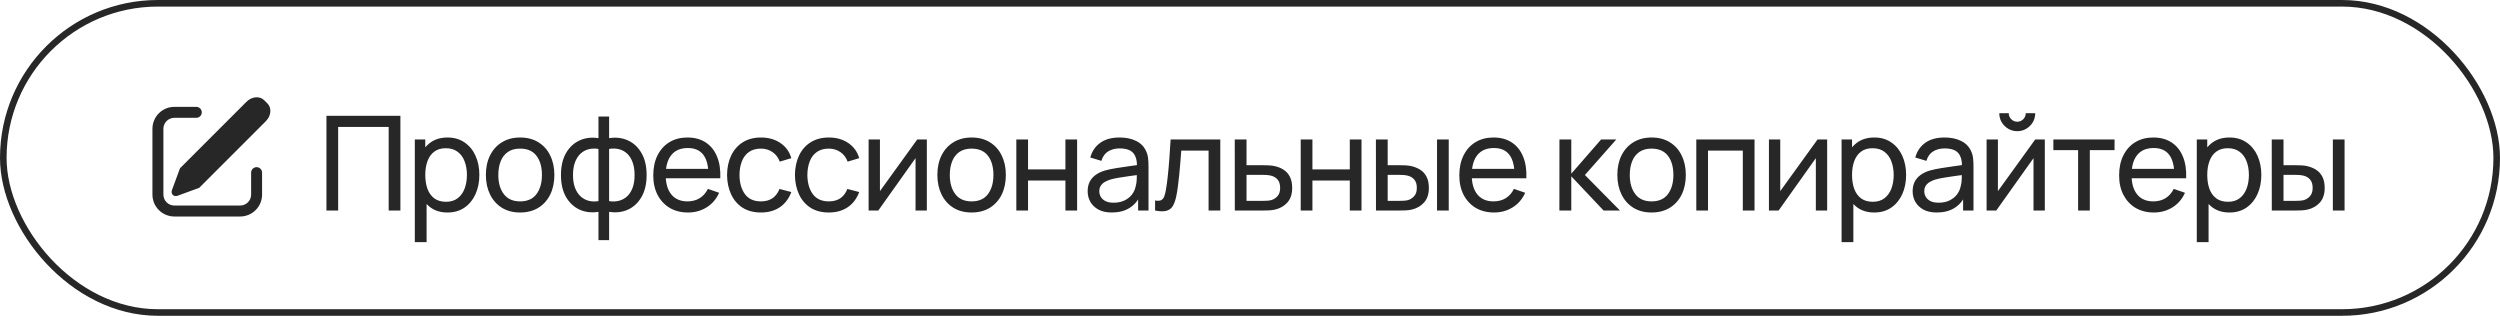 <?xml version="1.0" encoding="UTF-8"?> <svg xmlns="http://www.w3.org/2000/svg" width="190" height="24" viewBox="0 0 190 24" fill="none"><path d="M24.81 16V8.8H30.43V16H29.54V9.645H25.7V16H24.81ZM34.011 16.15C33.504 16.15 33.078 16.025 32.731 15.775C32.384 15.522 32.121 15.18 31.941 14.75C31.764 14.317 31.676 13.832 31.676 13.295C31.676 12.752 31.764 12.265 31.941 11.835C32.121 11.405 32.384 11.067 32.731 10.82C33.081 10.573 33.509 10.45 34.016 10.45C34.516 10.45 34.946 10.575 35.306 10.825C35.669 11.072 35.948 11.41 36.141 11.84C36.334 12.27 36.431 12.755 36.431 13.295C36.431 13.835 36.334 14.32 36.141 14.75C35.948 15.18 35.669 15.522 35.306 15.775C34.946 16.025 34.514 16.15 34.011 16.15ZM31.526 18.4V10.6H32.321V14.575H32.421V18.4H31.526ZM33.901 15.335C34.258 15.335 34.553 15.245 34.786 15.065C35.019 14.885 35.194 14.642 35.311 14.335C35.428 14.025 35.486 13.678 35.486 13.295C35.486 12.915 35.428 12.572 35.311 12.265C35.198 11.958 35.021 11.715 34.781 11.535C34.544 11.355 34.243 11.265 33.876 11.265C33.526 11.265 33.236 11.352 33.006 11.525C32.776 11.695 32.604 11.933 32.491 12.24C32.378 12.543 32.321 12.895 32.321 13.295C32.321 13.688 32.376 14.04 32.486 14.35C32.599 14.657 32.773 14.898 33.006 15.075C33.239 15.248 33.538 15.335 33.901 15.335ZM39.527 16.15C38.99 16.15 38.527 16.028 38.137 15.785C37.751 15.542 37.452 15.205 37.242 14.775C37.032 14.345 36.927 13.852 36.927 13.295C36.927 12.728 37.034 12.232 37.247 11.805C37.461 11.378 37.762 11.047 38.152 10.81C38.542 10.57 39.001 10.45 39.527 10.45C40.067 10.45 40.532 10.572 40.922 10.815C41.312 11.055 41.611 11.39 41.817 11.82C42.027 12.247 42.132 12.738 42.132 13.295C42.132 13.858 42.027 14.355 41.817 14.785C41.607 15.212 41.307 15.547 40.917 15.79C40.527 16.03 40.064 16.15 39.527 16.15ZM39.527 15.305C40.087 15.305 40.504 15.118 40.777 14.745C41.05 14.372 41.187 13.888 41.187 13.295C41.187 12.685 41.049 12.2 40.772 11.84C40.495 11.477 40.081 11.295 39.527 11.295C39.151 11.295 38.84 11.38 38.597 11.55C38.354 11.72 38.172 11.955 38.052 12.255C37.932 12.555 37.872 12.902 37.872 13.295C37.872 13.902 38.012 14.388 38.292 14.755C38.572 15.122 38.984 15.305 39.527 15.305ZM45.483 18.25V16.1C44.956 16.183 44.476 16.127 44.043 15.93C43.613 15.73 43.27 15.408 43.013 14.965C42.76 14.518 42.633 13.965 42.633 13.305C42.633 12.642 42.76 12.087 43.013 11.64C43.27 11.193 43.613 10.872 44.043 10.675C44.476 10.475 44.956 10.417 45.483 10.5V8.855H46.293V10.5C46.82 10.417 47.298 10.475 47.728 10.675C48.161 10.872 48.505 11.193 48.758 11.64C49.015 12.087 49.143 12.642 49.143 13.305C49.143 13.965 49.015 14.518 48.758 14.965C48.505 15.408 48.161 15.73 47.728 15.93C47.298 16.127 46.82 16.183 46.293 16.1V18.25H45.483ZM45.483 15.285V11.32C45.213 11.273 44.961 11.282 44.728 11.345C44.495 11.405 44.29 11.518 44.113 11.685C43.936 11.852 43.798 12.07 43.698 12.34C43.598 12.61 43.548 12.932 43.548 13.305C43.548 13.675 43.598 13.995 43.698 14.265C43.801 14.535 43.941 14.753 44.118 14.92C44.298 15.083 44.505 15.197 44.738 15.26C44.971 15.32 45.22 15.328 45.483 15.285ZM46.293 15.285C46.556 15.328 46.805 15.32 47.038 15.26C47.271 15.2 47.478 15.088 47.658 14.925C47.838 14.758 47.978 14.54 48.078 14.27C48.178 14 48.228 13.678 48.228 13.305C48.228 12.928 48.178 12.605 48.078 12.335C47.981 12.065 47.845 11.847 47.668 11.68C47.491 11.513 47.285 11.4 47.048 11.34C46.815 11.28 46.563 11.273 46.293 11.32V15.285ZM52.288 16.15C51.758 16.15 51.294 16.033 50.898 15.8C50.504 15.563 50.197 15.235 49.977 14.815C49.758 14.392 49.648 13.898 49.648 13.335C49.648 12.745 49.756 12.235 49.972 11.805C50.189 11.372 50.491 11.038 50.877 10.805C51.267 10.568 51.724 10.45 52.248 10.45C52.791 10.45 53.252 10.575 53.633 10.825C54.016 11.075 54.303 11.432 54.492 11.895C54.686 12.358 54.769 12.91 54.742 13.55H53.843V13.23C53.833 12.567 53.697 12.072 53.438 11.745C53.178 11.415 52.791 11.25 52.278 11.25C51.727 11.25 51.309 11.427 51.023 11.78C50.736 12.133 50.593 12.64 50.593 13.3C50.593 13.937 50.736 14.43 51.023 14.78C51.309 15.13 51.718 15.305 52.248 15.305C52.604 15.305 52.914 15.223 53.178 15.06C53.441 14.897 53.648 14.662 53.797 14.355L54.653 14.65C54.443 15.127 54.126 15.497 53.703 15.76C53.282 16.02 52.811 16.15 52.288 16.15ZM50.292 13.55V12.835H54.282V13.55H50.292ZM57.831 16.15C57.284 16.15 56.819 16.028 56.436 15.785C56.056 15.538 55.766 15.2 55.566 14.77C55.366 14.34 55.262 13.85 55.256 13.3C55.262 12.737 55.367 12.242 55.571 11.815C55.777 11.385 56.072 11.05 56.456 10.81C56.839 10.57 57.301 10.45 57.841 10.45C58.411 10.45 58.901 10.59 59.311 10.87C59.724 11.15 60.001 11.533 60.141 12.02L59.261 12.285C59.147 11.972 58.962 11.728 58.706 11.555C58.452 11.382 58.161 11.295 57.831 11.295C57.461 11.295 57.156 11.382 56.916 11.555C56.676 11.725 56.497 11.962 56.381 12.265C56.264 12.565 56.204 12.91 56.201 13.3C56.207 13.9 56.346 14.385 56.616 14.755C56.889 15.122 57.294 15.305 57.831 15.305C58.184 15.305 58.477 15.225 58.711 15.065C58.944 14.902 59.121 14.667 59.241 14.36L60.141 14.595C59.954 15.098 59.662 15.483 59.266 15.75C58.869 16.017 58.391 16.15 57.831 16.15ZM62.99 16.15C62.443 16.15 61.978 16.028 61.595 15.785C61.215 15.538 60.925 15.2 60.725 14.77C60.525 14.34 60.421 13.85 60.415 13.3C60.421 12.737 60.526 12.242 60.73 11.815C60.936 11.385 61.231 11.05 61.615 10.81C61.998 10.57 62.46 10.45 63 10.45C63.57 10.45 64.06 10.59 64.47 10.87C64.883 11.15 65.16 11.533 65.3 12.02L64.42 12.285C64.306 11.972 64.121 11.728 63.865 11.555C63.611 11.382 63.32 11.295 62.99 11.295C62.62 11.295 62.315 11.382 62.075 11.555C61.835 11.725 61.656 11.962 61.54 12.265C61.423 12.565 61.363 12.91 61.36 13.3C61.366 13.9 61.505 14.385 61.775 14.755C62.048 15.122 62.453 15.305 62.99 15.305C63.343 15.305 63.636 15.225 63.87 15.065C64.103 14.902 64.28 14.667 64.4 14.36L65.3 14.595C65.113 15.098 64.821 15.483 64.425 15.75C64.028 16.017 63.55 16.15 62.99 16.15ZM70.44 10.6V16H69.58V12.02L66.75 16H66.015V10.6H66.875V14.525L69.71 10.6H70.44ZM73.84 16.15C73.304 16.15 72.84 16.028 72.45 15.785C72.064 15.542 71.765 15.205 71.555 14.775C71.345 14.345 71.24 13.852 71.24 13.295C71.24 12.728 71.347 12.232 71.56 11.805C71.774 11.378 72.075 11.047 72.465 10.81C72.855 10.57 73.314 10.45 73.84 10.45C74.38 10.45 74.845 10.572 75.235 10.815C75.625 11.055 75.924 11.39 76.13 11.82C76.34 12.247 76.445 12.738 76.445 13.295C76.445 13.858 76.34 14.355 76.13 14.785C75.92 15.212 75.62 15.547 75.23 15.79C74.84 16.03 74.377 16.15 73.84 16.15ZM73.84 15.305C74.4 15.305 74.817 15.118 75.09 14.745C75.364 14.372 75.5 13.888 75.5 13.295C75.5 12.685 75.362 12.2 75.085 11.84C74.809 11.477 74.394 11.295 73.84 11.295C73.464 11.295 73.154 11.38 72.91 11.55C72.667 11.72 72.485 11.955 72.365 12.255C72.245 12.555 72.185 12.902 72.185 13.295C72.185 13.902 72.325 14.388 72.605 14.755C72.885 15.122 73.297 15.305 73.84 15.305ZM77.241 16V10.6H78.131V12.875H80.971V10.6H81.861V16H80.971V13.72H78.131V16H77.241ZM84.497 16.15C84.094 16.15 83.755 16.077 83.482 15.93C83.212 15.78 83.007 15.583 82.867 15.34C82.73 15.097 82.662 14.83 82.662 14.54C82.662 14.257 82.715 14.012 82.822 13.805C82.932 13.595 83.085 13.422 83.282 13.285C83.479 13.145 83.714 13.035 83.987 12.955C84.244 12.885 84.53 12.825 84.847 12.775C85.167 12.722 85.49 12.673 85.817 12.63C86.144 12.587 86.449 12.545 86.732 12.505L86.412 12.69C86.422 12.21 86.325 11.855 86.122 11.625C85.922 11.395 85.575 11.28 85.082 11.28C84.755 11.28 84.469 11.355 84.222 11.505C83.979 11.652 83.807 11.892 83.707 12.225L82.862 11.97C82.992 11.497 83.244 11.125 83.617 10.855C83.99 10.585 84.482 10.45 85.092 10.45C85.582 10.45 86.002 10.538 86.352 10.715C86.705 10.888 86.959 11.152 87.112 11.505C87.189 11.672 87.237 11.853 87.257 12.05C87.277 12.243 87.287 12.447 87.287 12.66V16H86.497V14.705L86.682 14.825C86.479 15.262 86.194 15.592 85.827 15.815C85.464 16.038 85.02 16.15 84.497 16.15ZM84.632 15.405C84.952 15.405 85.229 15.348 85.462 15.235C85.699 15.118 85.889 14.967 86.032 14.78C86.175 14.59 86.269 14.383 86.312 14.16C86.362 13.993 86.389 13.808 86.392 13.605C86.399 13.398 86.402 13.24 86.402 13.13L86.712 13.265C86.422 13.305 86.137 13.343 85.857 13.38C85.577 13.417 85.312 13.457 85.062 13.5C84.812 13.54 84.587 13.588 84.387 13.645C84.24 13.692 84.102 13.752 83.972 13.825C83.845 13.898 83.742 13.993 83.662 14.11C83.585 14.223 83.547 14.365 83.547 14.535C83.547 14.682 83.584 14.822 83.657 14.955C83.734 15.088 83.85 15.197 84.007 15.28C84.167 15.363 84.375 15.405 84.632 15.405ZM87.787 16V15.235C87.987 15.272 88.139 15.265 88.242 15.215C88.349 15.162 88.427 15.07 88.477 14.94C88.53 14.807 88.574 14.64 88.607 14.44C88.664 14.123 88.712 13.77 88.752 13.38C88.795 12.99 88.834 12.563 88.867 12.1C88.904 11.633 88.937 11.133 88.967 10.6H92.742V16H91.852V11.445H89.777C89.757 11.752 89.732 12.067 89.702 12.39C89.675 12.713 89.647 13.028 89.617 13.335C89.587 13.638 89.554 13.922 89.517 14.185C89.484 14.445 89.447 14.67 89.407 14.86C89.344 15.187 89.255 15.448 89.142 15.645C89.029 15.838 88.865 15.963 88.652 16.02C88.439 16.08 88.15 16.073 87.787 16ZM93.846 16L93.841 10.6H94.736V12.555H95.901C96.058 12.555 96.218 12.558 96.381 12.565C96.545 12.572 96.686 12.587 96.806 12.61C97.086 12.663 97.331 12.757 97.541 12.89C97.751 13.023 97.915 13.205 98.031 13.435C98.148 13.662 98.206 13.943 98.206 14.28C98.206 14.747 98.085 15.117 97.841 15.39C97.601 15.66 97.286 15.84 96.896 15.93C96.763 15.96 96.61 15.98 96.436 15.99C96.266 15.997 96.105 16 95.951 16H93.846ZM94.736 15.265H95.966C96.066 15.265 96.178 15.262 96.301 15.255C96.425 15.248 96.535 15.232 96.631 15.205C96.801 15.155 96.953 15.057 97.086 14.91C97.223 14.763 97.291 14.553 97.291 14.28C97.291 14.003 97.225 13.79 97.091 13.64C96.961 13.49 96.79 13.392 96.576 13.345C96.48 13.322 96.378 13.307 96.271 13.3C96.165 13.293 96.063 13.29 95.966 13.29H94.736V15.265ZM98.854 16V10.6H99.744V12.875H102.584V10.6H103.474V16H102.584V13.72H99.744V16H98.854ZM104.574 16L104.569 10.6H105.464V12.555H106.289C106.446 12.555 106.606 12.558 106.769 12.565C106.933 12.572 107.074 12.587 107.194 12.61C107.474 12.667 107.719 12.762 107.929 12.895C108.139 13.028 108.303 13.208 108.419 13.435C108.536 13.662 108.594 13.943 108.594 14.28C108.594 14.747 108.473 15.117 108.229 15.39C107.989 15.66 107.674 15.84 107.284 15.93C107.151 15.96 106.998 15.98 106.824 15.99C106.654 15.997 106.493 16 106.339 16H104.574ZM105.464 15.265H106.354C106.454 15.265 106.566 15.262 106.689 15.255C106.813 15.248 106.923 15.232 107.019 15.205C107.189 15.155 107.341 15.057 107.474 14.91C107.611 14.763 107.679 14.553 107.679 14.28C107.679 14.003 107.613 13.79 107.479 13.64C107.349 13.49 107.178 13.392 106.964 13.345C106.868 13.322 106.766 13.307 106.659 13.3C106.553 13.293 106.451 13.29 106.354 13.29H105.464V15.265ZM109.214 16V10.6H110.104V16H109.214ZM113.548 16.15C113.018 16.15 112.555 16.033 112.158 15.8C111.765 15.563 111.458 15.235 111.238 14.815C111.018 14.392 110.908 13.898 110.908 13.335C110.908 12.745 111.016 12.235 111.233 11.805C111.45 11.372 111.751 11.038 112.138 10.805C112.528 10.568 112.985 10.45 113.508 10.45C114.051 10.45 114.513 10.575 114.893 10.825C115.276 11.075 115.563 11.432 115.753 11.895C115.946 12.358 116.03 12.91 116.003 13.55H115.103V13.23C115.093 12.567 114.958 12.072 114.698 11.745C114.438 11.415 114.051 11.25 113.538 11.25C112.988 11.25 112.57 11.427 112.283 11.78C111.996 12.133 111.853 12.64 111.853 13.3C111.853 13.937 111.996 14.43 112.283 14.78C112.57 15.13 112.978 15.305 113.508 15.305C113.865 15.305 114.175 15.223 114.438 15.06C114.701 14.897 114.908 14.662 115.058 14.355L115.913 14.65C115.703 15.127 115.386 15.497 114.963 15.76C114.543 16.02 114.071 16.15 113.548 16.15ZM111.553 13.55V12.835H115.543V13.55H111.553ZM118.513 16L118.518 10.6H119.418V13.2L121.683 10.6H122.838L120.453 13.3L123.118 16H121.873L119.418 13.4V16H118.513ZM125.518 16.15C124.981 16.15 124.518 16.028 124.128 15.785C123.741 15.542 123.443 15.205 123.233 14.775C123.023 14.345 122.918 13.852 122.918 13.295C122.918 12.728 123.025 12.232 123.238 11.805C123.451 11.378 123.753 11.047 124.143 10.81C124.533 10.57 124.991 10.45 125.518 10.45C126.058 10.45 126.523 10.572 126.913 10.815C127.303 11.055 127.601 11.39 127.808 11.82C128.018 12.247 128.123 12.738 128.123 13.295C128.123 13.858 128.018 14.355 127.808 14.785C127.598 15.212 127.298 15.547 126.908 15.79C126.518 16.03 126.055 16.15 125.518 16.15ZM125.518 15.305C126.078 15.305 126.495 15.118 126.768 14.745C127.041 14.372 127.178 13.888 127.178 13.295C127.178 12.685 127.04 12.2 126.763 11.84C126.486 11.477 126.071 11.295 125.518 11.295C125.141 11.295 124.831 11.38 124.588 11.55C124.345 11.72 124.163 11.955 124.043 12.255C123.923 12.555 123.863 12.902 123.863 13.295C123.863 13.902 124.003 14.388 124.283 14.755C124.563 15.122 124.975 15.305 125.518 15.305ZM128.919 16V10.6H133.344V16H132.454V11.445H129.809V16H128.919ZM138.864 10.6V16H138.004V12.02L135.174 16H134.439V10.6H135.299V14.525L138.134 10.6H138.864ZM142.445 16.15C141.938 16.15 141.511 16.025 141.165 15.775C140.818 15.522 140.555 15.18 140.375 14.75C140.198 14.317 140.11 13.832 140.11 13.295C140.11 12.752 140.198 12.265 140.375 11.835C140.555 11.405 140.818 11.067 141.165 10.82C141.515 10.573 141.943 10.45 142.45 10.45C142.95 10.45 143.38 10.575 143.74 10.825C144.103 11.072 144.381 11.41 144.575 11.84C144.768 12.27 144.865 12.755 144.865 13.295C144.865 13.835 144.768 14.32 144.575 14.75C144.381 15.18 144.103 15.522 143.74 15.775C143.38 16.025 142.948 16.15 142.445 16.15ZM139.96 18.4V10.6H140.755V14.575H140.855V18.4H139.96ZM142.335 15.335C142.691 15.335 142.986 15.245 143.22 15.065C143.453 14.885 143.628 14.642 143.745 14.335C143.861 14.025 143.92 13.678 143.92 13.295C143.92 12.915 143.861 12.572 143.745 12.265C143.631 11.958 143.455 11.715 143.215 11.535C142.978 11.355 142.676 11.265 142.31 11.265C141.96 11.265 141.67 11.352 141.44 11.525C141.21 11.695 141.038 11.933 140.925 12.24C140.811 12.543 140.755 12.895 140.755 13.295C140.755 13.688 140.81 14.04 140.92 14.35C141.033 14.657 141.206 14.898 141.44 15.075C141.673 15.248 141.971 15.335 142.335 15.335ZM147.196 16.15C146.792 16.15 146.454 16.077 146.181 15.93C145.911 15.78 145.706 15.583 145.566 15.34C145.429 15.097 145.361 14.83 145.361 14.54C145.361 14.257 145.414 14.012 145.521 13.805C145.631 13.595 145.784 13.422 145.981 13.285C146.177 13.145 146.412 13.035 146.686 12.955C146.942 12.885 147.229 12.825 147.546 12.775C147.866 12.722 148.189 12.673 148.516 12.63C148.842 12.587 149.147 12.545 149.431 12.505L149.111 12.69C149.121 12.21 149.024 11.855 148.821 11.625C148.621 11.395 148.274 11.28 147.781 11.28C147.454 11.28 147.167 11.355 146.921 11.505C146.677 11.652 146.506 11.892 146.406 12.225L145.561 11.97C145.691 11.497 145.942 11.125 146.316 10.855C146.689 10.585 147.181 10.45 147.791 10.45C148.281 10.45 148.701 10.538 149.051 10.715C149.404 10.888 149.657 11.152 149.811 11.505C149.887 11.672 149.936 11.853 149.956 12.05C149.976 12.243 149.986 12.447 149.986 12.66V16H149.196V14.705L149.381 14.825C149.177 15.262 148.892 15.592 148.526 15.815C148.162 16.038 147.719 16.15 147.196 16.15ZM147.331 15.405C147.651 15.405 147.927 15.348 148.161 15.235C148.397 15.118 148.587 14.967 148.731 14.78C148.874 14.59 148.967 14.383 149.011 14.16C149.061 13.993 149.087 13.808 149.091 13.605C149.097 13.398 149.101 13.24 149.101 13.13L149.411 13.265C149.121 13.305 148.836 13.343 148.556 13.38C148.276 13.417 148.011 13.457 147.761 13.5C147.511 13.54 147.286 13.588 147.086 13.645C146.939 13.692 146.801 13.752 146.671 13.825C146.544 13.898 146.441 13.993 146.361 14.11C146.284 14.223 146.246 14.365 146.246 14.535C146.246 14.682 146.282 14.822 146.356 14.955C146.432 15.088 146.549 15.197 146.706 15.28C146.866 15.363 147.074 15.405 147.331 15.405ZM153.311 9.97C153.061 9.97 152.832 9.908 152.626 9.785C152.419 9.662 152.254 9.498 152.131 9.295C152.007 9.088 151.946 8.858 151.946 8.605H152.666C152.666 8.782 152.729 8.933 152.856 9.06C152.982 9.187 153.134 9.25 153.311 9.25C153.491 9.25 153.642 9.187 153.766 9.06C153.892 8.933 153.956 8.782 153.956 8.605H154.676C154.676 8.858 154.614 9.088 154.491 9.295C154.371 9.498 154.206 9.662 153.996 9.785C153.789 9.908 153.561 9.97 153.311 9.97ZM155.406 10.6V16H154.546V12.02L151.716 16H150.981V10.6H151.841V14.525L154.676 10.6H155.406ZM157.936 16V11.41H156.056V10.6H160.706V11.41H158.826V16H157.936ZM163.693 16.15C163.163 16.15 162.699 16.033 162.303 15.8C161.909 15.563 161.603 15.235 161.383 14.815C161.163 14.392 161.053 13.898 161.053 13.335C161.053 12.745 161.161 12.235 161.378 11.805C161.594 11.372 161.896 11.038 162.283 10.805C162.673 10.568 163.129 10.45 163.653 10.45C164.196 10.45 164.658 10.575 165.038 10.825C165.421 11.075 165.708 11.432 165.898 11.895C166.091 12.358 166.174 12.91 166.148 13.55H165.248V13.23C165.238 12.567 165.103 12.072 164.843 11.745C164.583 11.415 164.196 11.25 163.683 11.25C163.133 11.25 162.714 11.427 162.428 11.78C162.141 12.133 161.998 12.64 161.998 13.3C161.998 13.937 162.141 14.43 162.428 14.78C162.714 15.13 163.123 15.305 163.653 15.305C164.009 15.305 164.319 15.223 164.583 15.06C164.846 14.897 165.053 14.662 165.203 14.355L166.058 14.65C165.848 15.127 165.531 15.497 165.108 15.76C164.688 16.02 164.216 16.15 163.693 16.15ZM161.698 13.55V12.835H165.688V13.55H161.698ZM169.441 16.15C168.934 16.15 168.507 16.025 168.161 15.775C167.814 15.522 167.551 15.18 167.371 14.75C167.194 14.317 167.106 13.832 167.106 13.295C167.106 12.752 167.194 12.265 167.371 11.835C167.551 11.405 167.814 11.067 168.161 10.82C168.511 10.573 168.939 10.45 169.446 10.45C169.946 10.45 170.376 10.575 170.736 10.825C171.099 11.072 171.377 11.41 171.571 11.84C171.764 12.27 171.861 12.755 171.861 13.295C171.861 13.835 171.764 14.32 171.571 14.75C171.377 15.18 171.099 15.522 170.736 15.775C170.376 16.025 169.944 16.15 169.441 16.15ZM166.956 18.4V10.6H167.751V14.575H167.851V18.4H166.956ZM169.331 15.335C169.687 15.335 169.982 15.245 170.216 15.065C170.449 14.885 170.624 14.642 170.741 14.335C170.857 14.025 170.916 13.678 170.916 13.295C170.916 12.915 170.857 12.572 170.741 12.265C170.627 11.958 170.451 11.715 170.211 11.535C169.974 11.355 169.672 11.265 169.306 11.265C168.956 11.265 168.666 11.352 168.436 11.525C168.206 11.695 168.034 11.933 167.921 12.24C167.807 12.543 167.751 12.895 167.751 13.295C167.751 13.688 167.806 14.04 167.916 14.35C168.029 14.657 168.202 14.898 168.436 15.075C168.669 15.248 168.967 15.335 169.331 15.335ZM172.657 16L172.652 10.6H173.547V12.555H174.372C174.528 12.555 174.688 12.558 174.852 12.565C175.015 12.572 175.157 12.587 175.277 12.61C175.557 12.667 175.802 12.762 176.012 12.895C176.222 13.028 176.385 13.208 176.502 13.435C176.618 13.662 176.677 13.943 176.677 14.28C176.677 14.747 176.555 15.117 176.312 15.39C176.072 15.66 175.757 15.84 175.367 15.93C175.233 15.96 175.08 15.98 174.907 15.99C174.737 15.997 174.575 16 174.422 16H172.657ZM173.547 15.265H174.437C174.537 15.265 174.648 15.262 174.772 15.255C174.895 15.248 175.005 15.232 175.102 15.205C175.272 15.155 175.423 15.057 175.557 14.91C175.693 14.763 175.762 14.553 175.762 14.28C175.762 14.003 175.695 13.79 175.562 13.64C175.432 13.49 175.26 13.392 175.047 13.345C174.95 13.322 174.848 13.307 174.742 13.3C174.635 13.293 174.533 13.29 174.437 13.29H173.547V15.265ZM177.297 16V10.6H178.187V16H177.297Z" fill="#272727"></path><rect x="0.25" y="0.25" width="189.5" height="23.5" rx="11.75" stroke="#272727" stroke-width="0.5"></rect><g clip-path="url(#clip0_2185_15)"><path d="M20.079 7.617L20.325 7.863C20.663 8.202 20.612 8.803 20.209 9.206L15.139 14.275L13.497 14.876C13.291 14.952 13.09 14.853 13.049 14.657C13.035 14.586 13.042 14.512 13.068 14.445L13.68 12.788L18.736 7.732C19.139 7.33 19.74 7.278 20.079 7.617ZM14.918 8.121C14.973 8.121 15.027 8.132 15.078 8.153C15.128 8.174 15.174 8.204 15.213 8.243C15.252 8.282 15.282 8.328 15.303 8.378C15.324 8.429 15.335 8.483 15.335 8.538C15.335 8.592 15.324 8.647 15.303 8.697C15.282 8.748 15.252 8.794 15.213 8.832C15.174 8.871 15.128 8.902 15.078 8.923C15.027 8.944 14.973 8.954 14.918 8.954H13.252C13.031 8.954 12.819 9.042 12.662 9.198C12.506 9.355 12.418 9.567 12.418 9.788V14.788C12.418 15.009 12.506 15.221 12.662 15.377C12.819 15.533 13.031 15.621 13.252 15.621H18.252C18.473 15.621 18.685 15.533 18.841 15.377C18.997 15.221 19.085 15.009 19.085 14.788V13.121C19.085 13.01 19.129 12.905 19.207 12.826C19.285 12.748 19.391 12.704 19.502 12.704C19.612 12.704 19.718 12.748 19.796 12.826C19.874 12.905 19.918 13.01 19.918 13.121V14.788C19.918 15.23 19.743 15.654 19.43 15.966C19.118 16.279 18.694 16.454 18.252 16.454H13.252C12.81 16.454 12.386 16.279 12.073 15.966C11.761 15.654 11.585 15.23 11.585 14.788V9.788C11.585 9.346 11.761 8.922 12.073 8.609C12.386 8.297 12.81 8.121 13.252 8.121H14.918Z" fill="#272727"></path></g><defs><clipPath id="clip0_2185_15"><rect width="10" height="10" fill="white" transform="translate(11 7)"></rect></clipPath></defs></svg> 